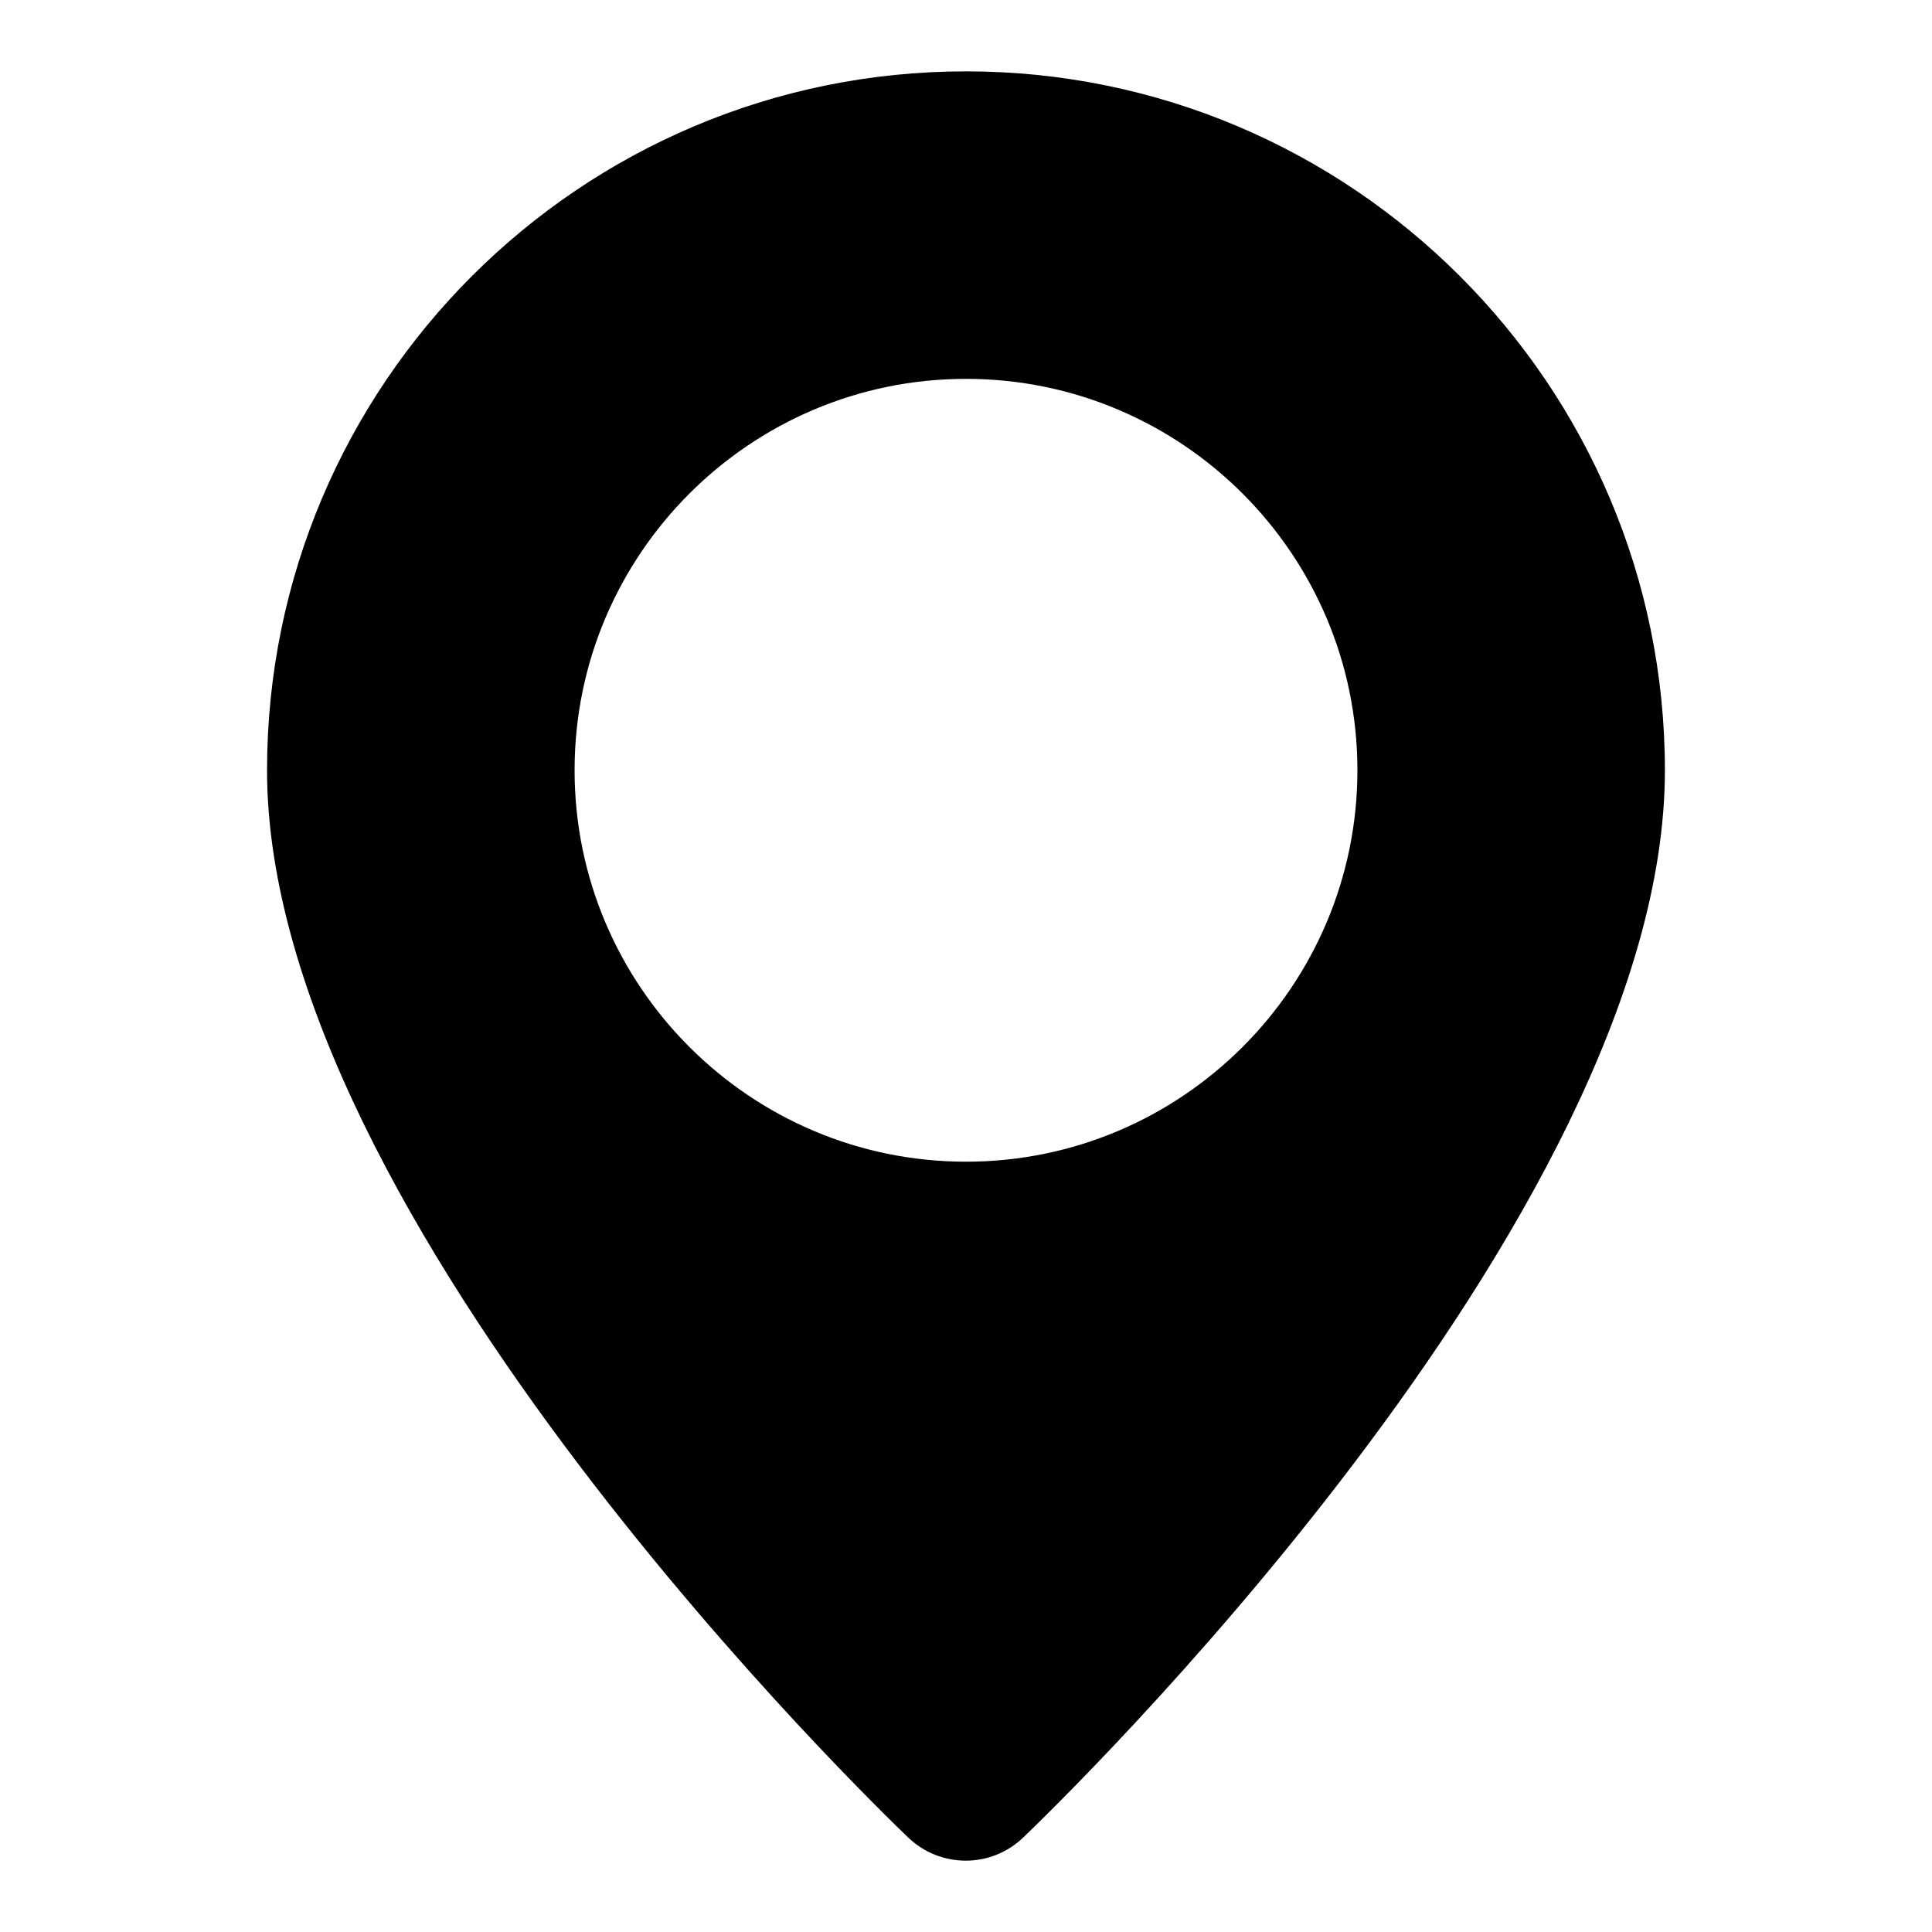 <?xml version="1.0" encoding="UTF-8"?>
<!-- Uploaded to: SVG Repo, www.svgrepo.com, Generator: SVG Repo Mixer Tools -->
<svg fill="#000000" width="800px" height="800px" version="1.1" viewBox="144 144 512 512" xmlns="http://www.w3.org/2000/svg">
 <path d="m400 162.91c-102.25 0-185.23 82.98-185.23 185.23 0 119.29 162.85 276.06 169.81 282.73 4.301 4.148 9.781 6.223 15.414 6.223 5.484 0 10.965-2.074 15.262-6.223 6.965-6.668 169.96-163.44 169.96-282.73 0-102.25-83.129-185.23-185.22-185.23zm0 288.95c-57.195 0-103.73-46.527-103.73-103.73 0-57.195 46.527-103.73 103.73-103.73 57.195 0 103.73 46.527 103.73 103.73-0.004 57.199-46.531 103.73-103.73 103.73z"/>
</svg>